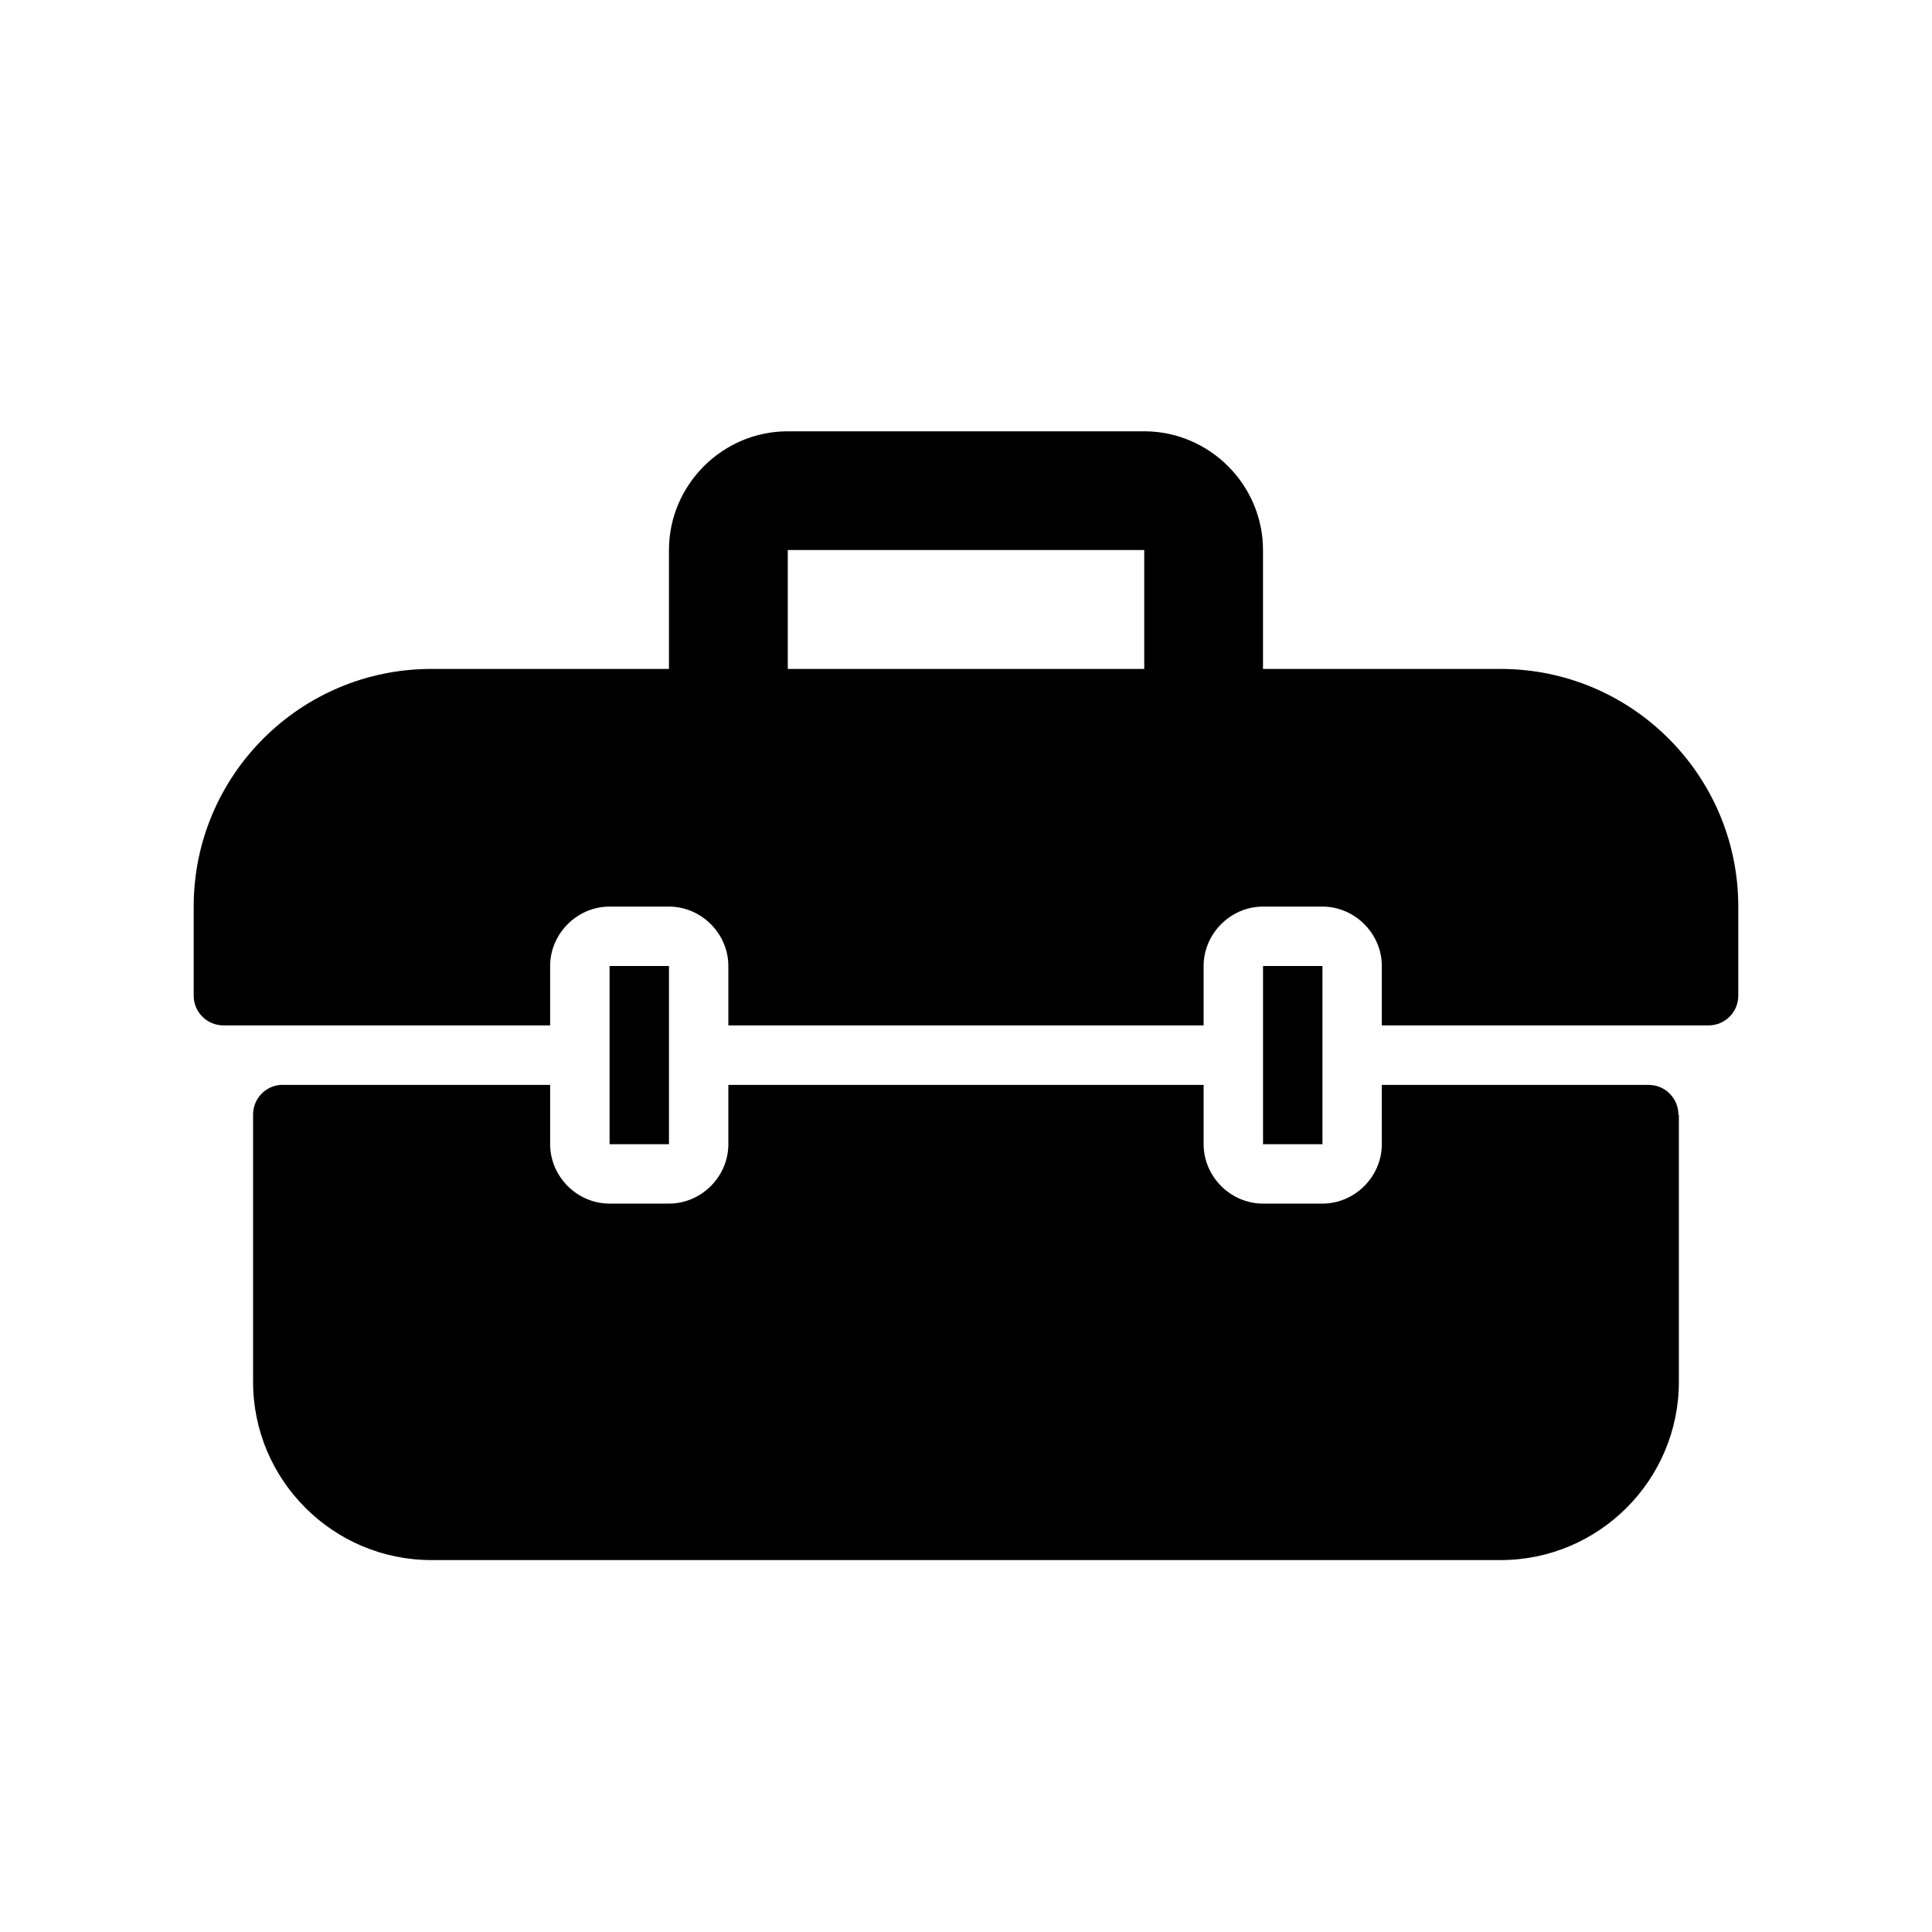 <?xml version="1.0" encoding="UTF-8"?>
<!-- The Best Svg Icon site in the world: iconSvg.co, Visit us! https://iconsvg.co -->
<svg fill="#000000" width="800px" height="800px" version="1.1" viewBox="144 144 512 512" xmlns="http://www.w3.org/2000/svg">
 <path d="m352.77 258.3c-17.309 0-31.488 14.18-31.488 31.488v31.488h-62.977c-34.754 0-62.977 28.223-62.977 62.977v23.617c0 4.348 3.523 7.871 7.871 7.871h86.594v-15.742c0-8.586 7.156-15.742 15.742-15.742h15.742c8.586 0 15.742 7.16 15.742 15.742v15.742h125.95v-15.742c0-8.586 7.156-15.742 15.742-15.742h15.742c8.586 0 15.742 7.16 15.742 15.742v15.742h86.594c4.348 0 7.871-3.523 7.871-7.871v-23.617c0-34.75-28.223-62.977-62.977-62.977h-62.977v-31.488c0-17.309-14.18-31.488-31.488-31.488h-94.465zm0 31.457h94.465v31.52h-94.465zm-47.23 110.24v47.23h15.742v-47.23zm173.18 0v47.23h15.742v-47.23zm-259.78 31.488c-4.348 0-7.871 3.523-7.871 7.871v70.848c0 26.031 21.203 47.23 47.23 47.23h283.39c26.031 0 47.23-21.199 47.23-47.23v-70.848l-0.125 0.156c0.062-4.348-3.402-7.926-7.75-7.996h-70.848l0.004 15.711c0 8.586-7.156 15.742-15.742 15.742h-15.742c-8.586 0-15.742-7.156-15.742-15.742v-15.711h-125.95v15.711c0 8.586-7.156 15.742-15.742 15.742h-15.742c-8.586 0-15.742-7.156-15.742-15.742v-15.711h-70.848z"/>
</svg>